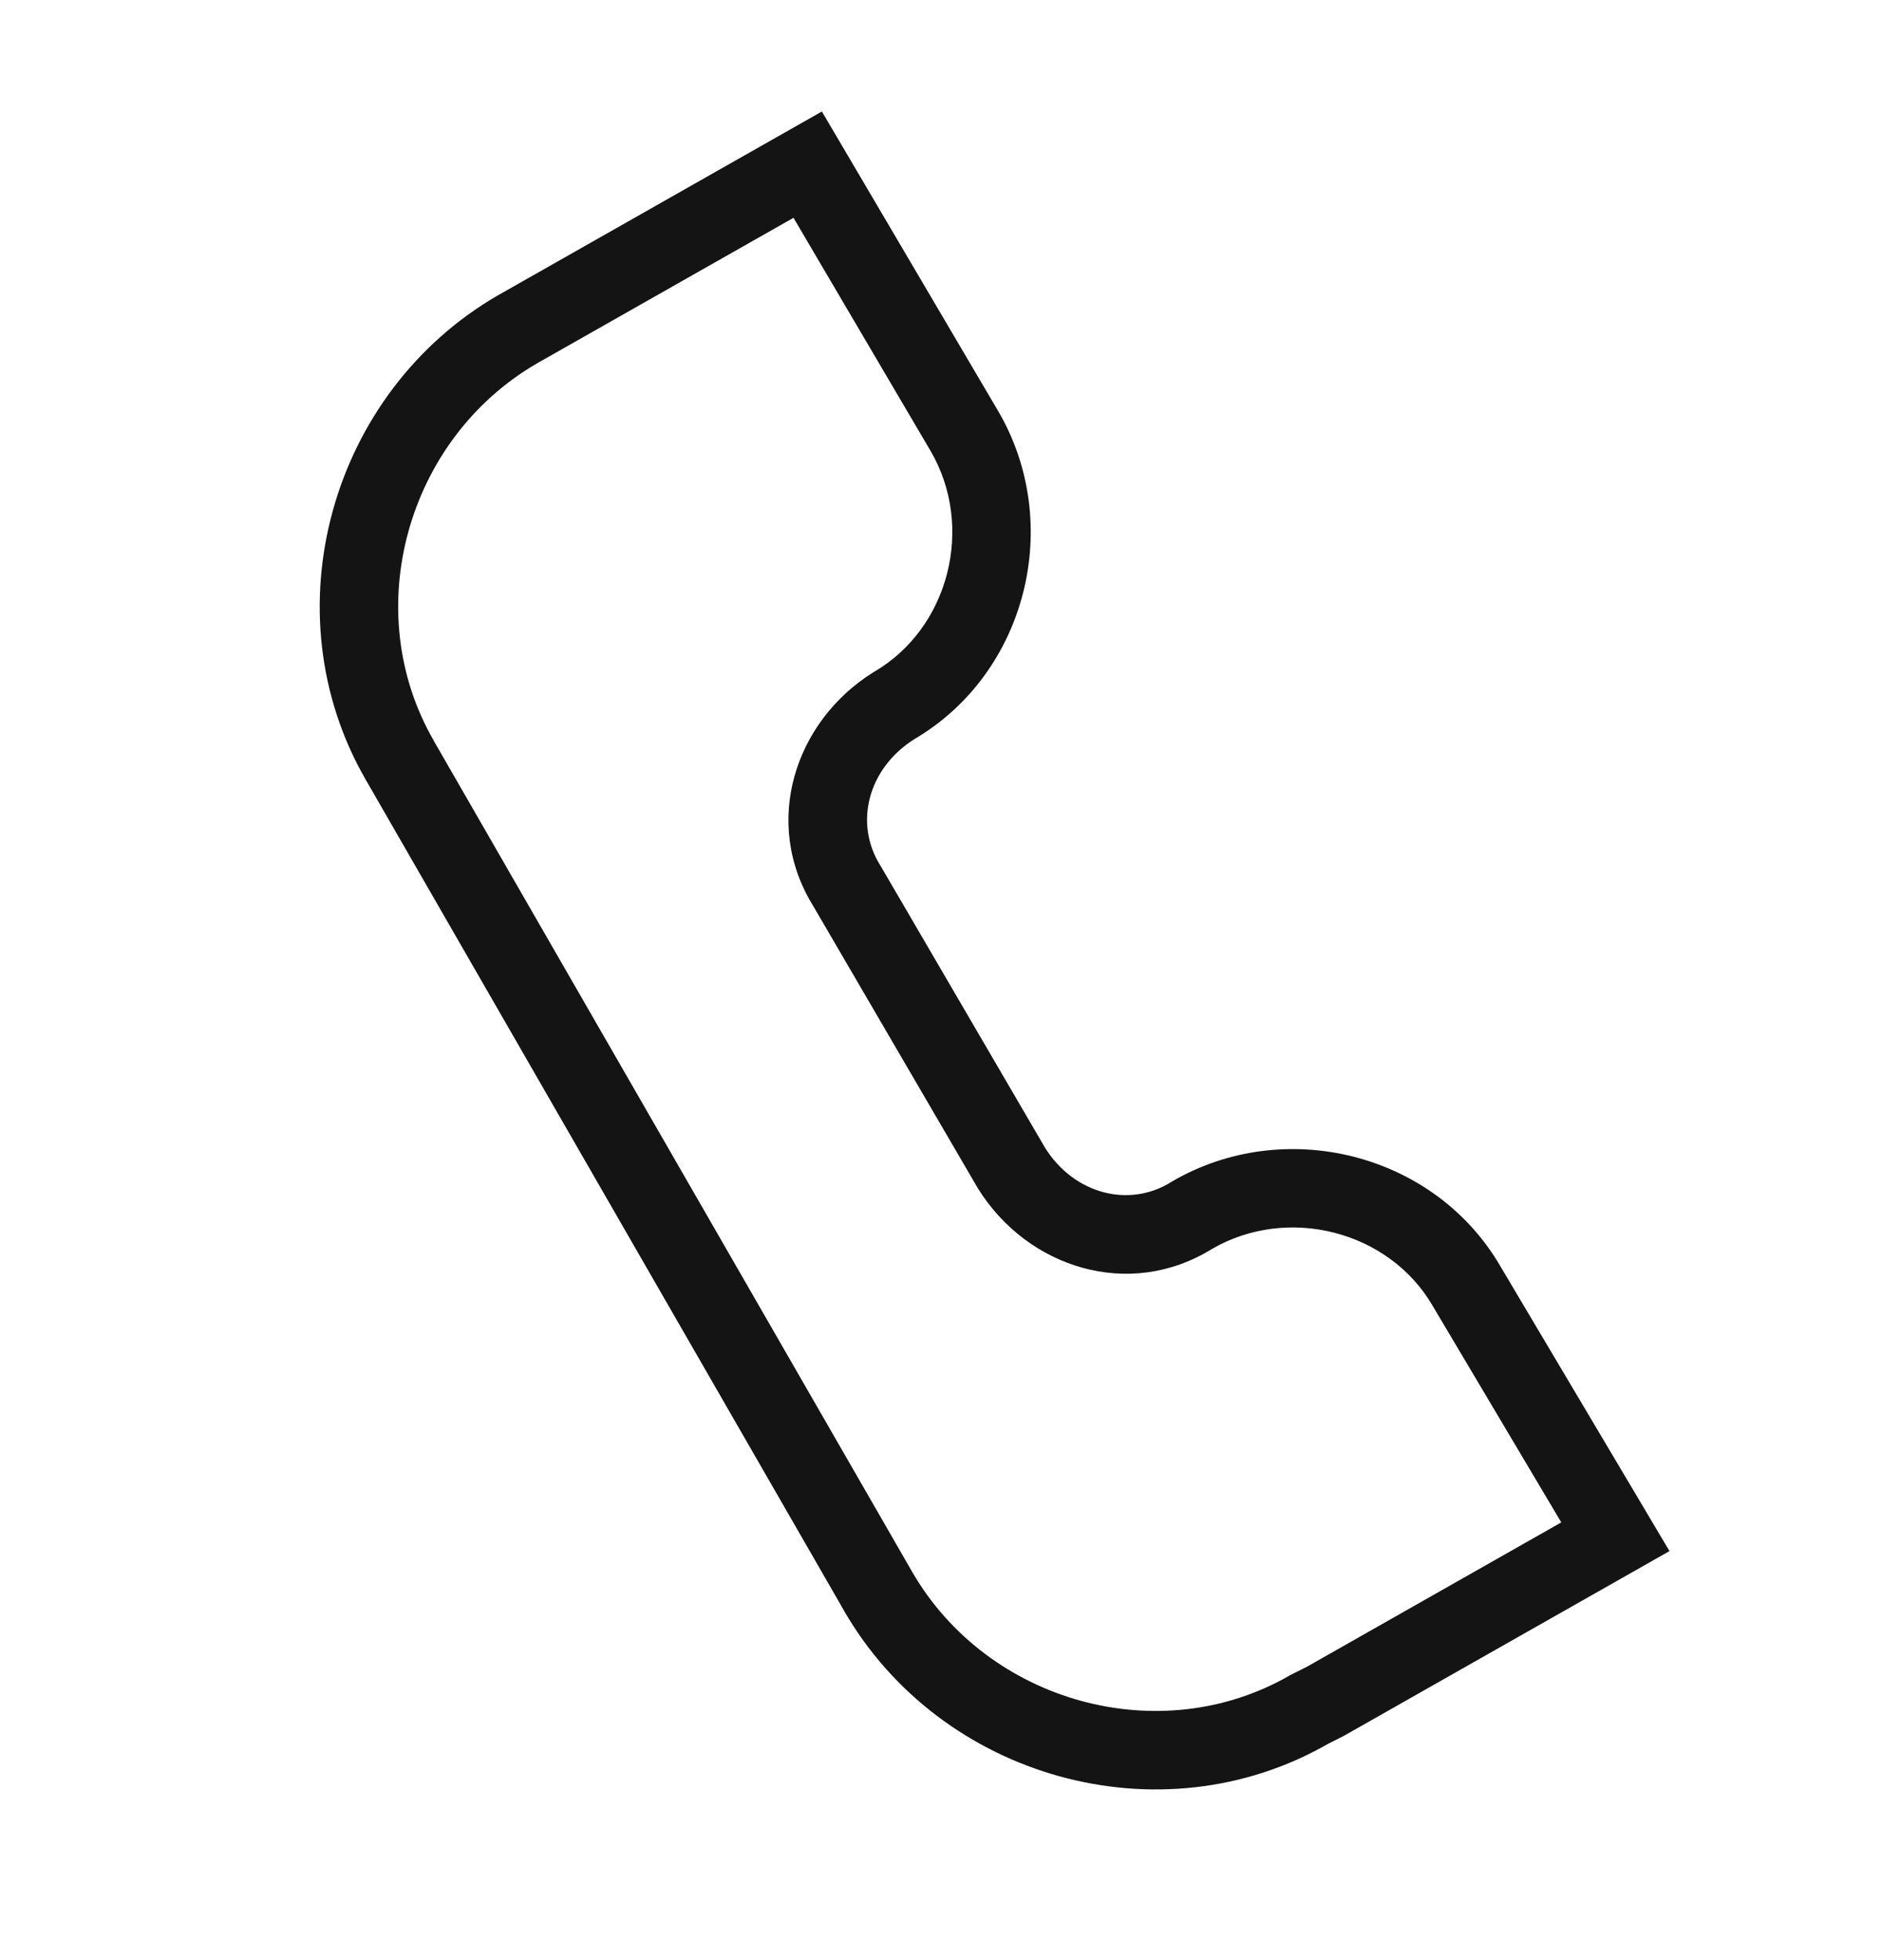 <svg width="24" height="25" viewBox="0 0 24 25" fill="none" xmlns="http://www.w3.org/2000/svg">
<path fill-rule="evenodd" clip-rule="evenodd" d="M10.481 1.422L12.732 5.248C13.566 6.678 13.098 8.583 11.659 9.428C11.066 9.802 10.891 10.502 11.224 11.035L11.228 11.041L13.328 14.641C13.702 15.234 14.402 15.409 14.935 15.076L14.941 15.072L14.948 15.068C16.38 14.233 18.288 14.703 19.131 16.146C19.131 16.147 19.131 16.148 19.132 16.148L21.29 19.783L17.135 22.141L16.937 22.241C14.793 23.471 11.999 22.679 10.767 20.55L10.767 20.549L4.667 9.95C4.667 9.95 4.667 9.951 4.667 9.95C3.426 7.805 4.217 5.002 6.349 3.767L6.353 3.765L10.481 1.422ZM6.849 4.634C5.183 5.6 4.575 7.795 5.533 9.449L5.533 9.451L11.633 20.049C11.633 20.05 11.633 20.049 11.633 20.049C12.598 21.716 14.795 22.325 16.45 21.367L16.463 21.36L16.665 21.259L19.91 19.417L18.268 16.652C17.712 15.699 16.425 15.369 15.458 15.928C14.394 16.588 13.101 16.165 12.476 15.165L12.472 15.159L10.372 11.558C9.712 10.494 10.135 9.201 11.135 8.576L11.142 8.572L11.148 8.568C12.103 8.011 12.432 6.72 11.868 5.753C11.868 5.752 11.869 5.753 11.868 5.753L10.119 2.778L6.849 4.634Z" fill="#141415"/>
</svg>
